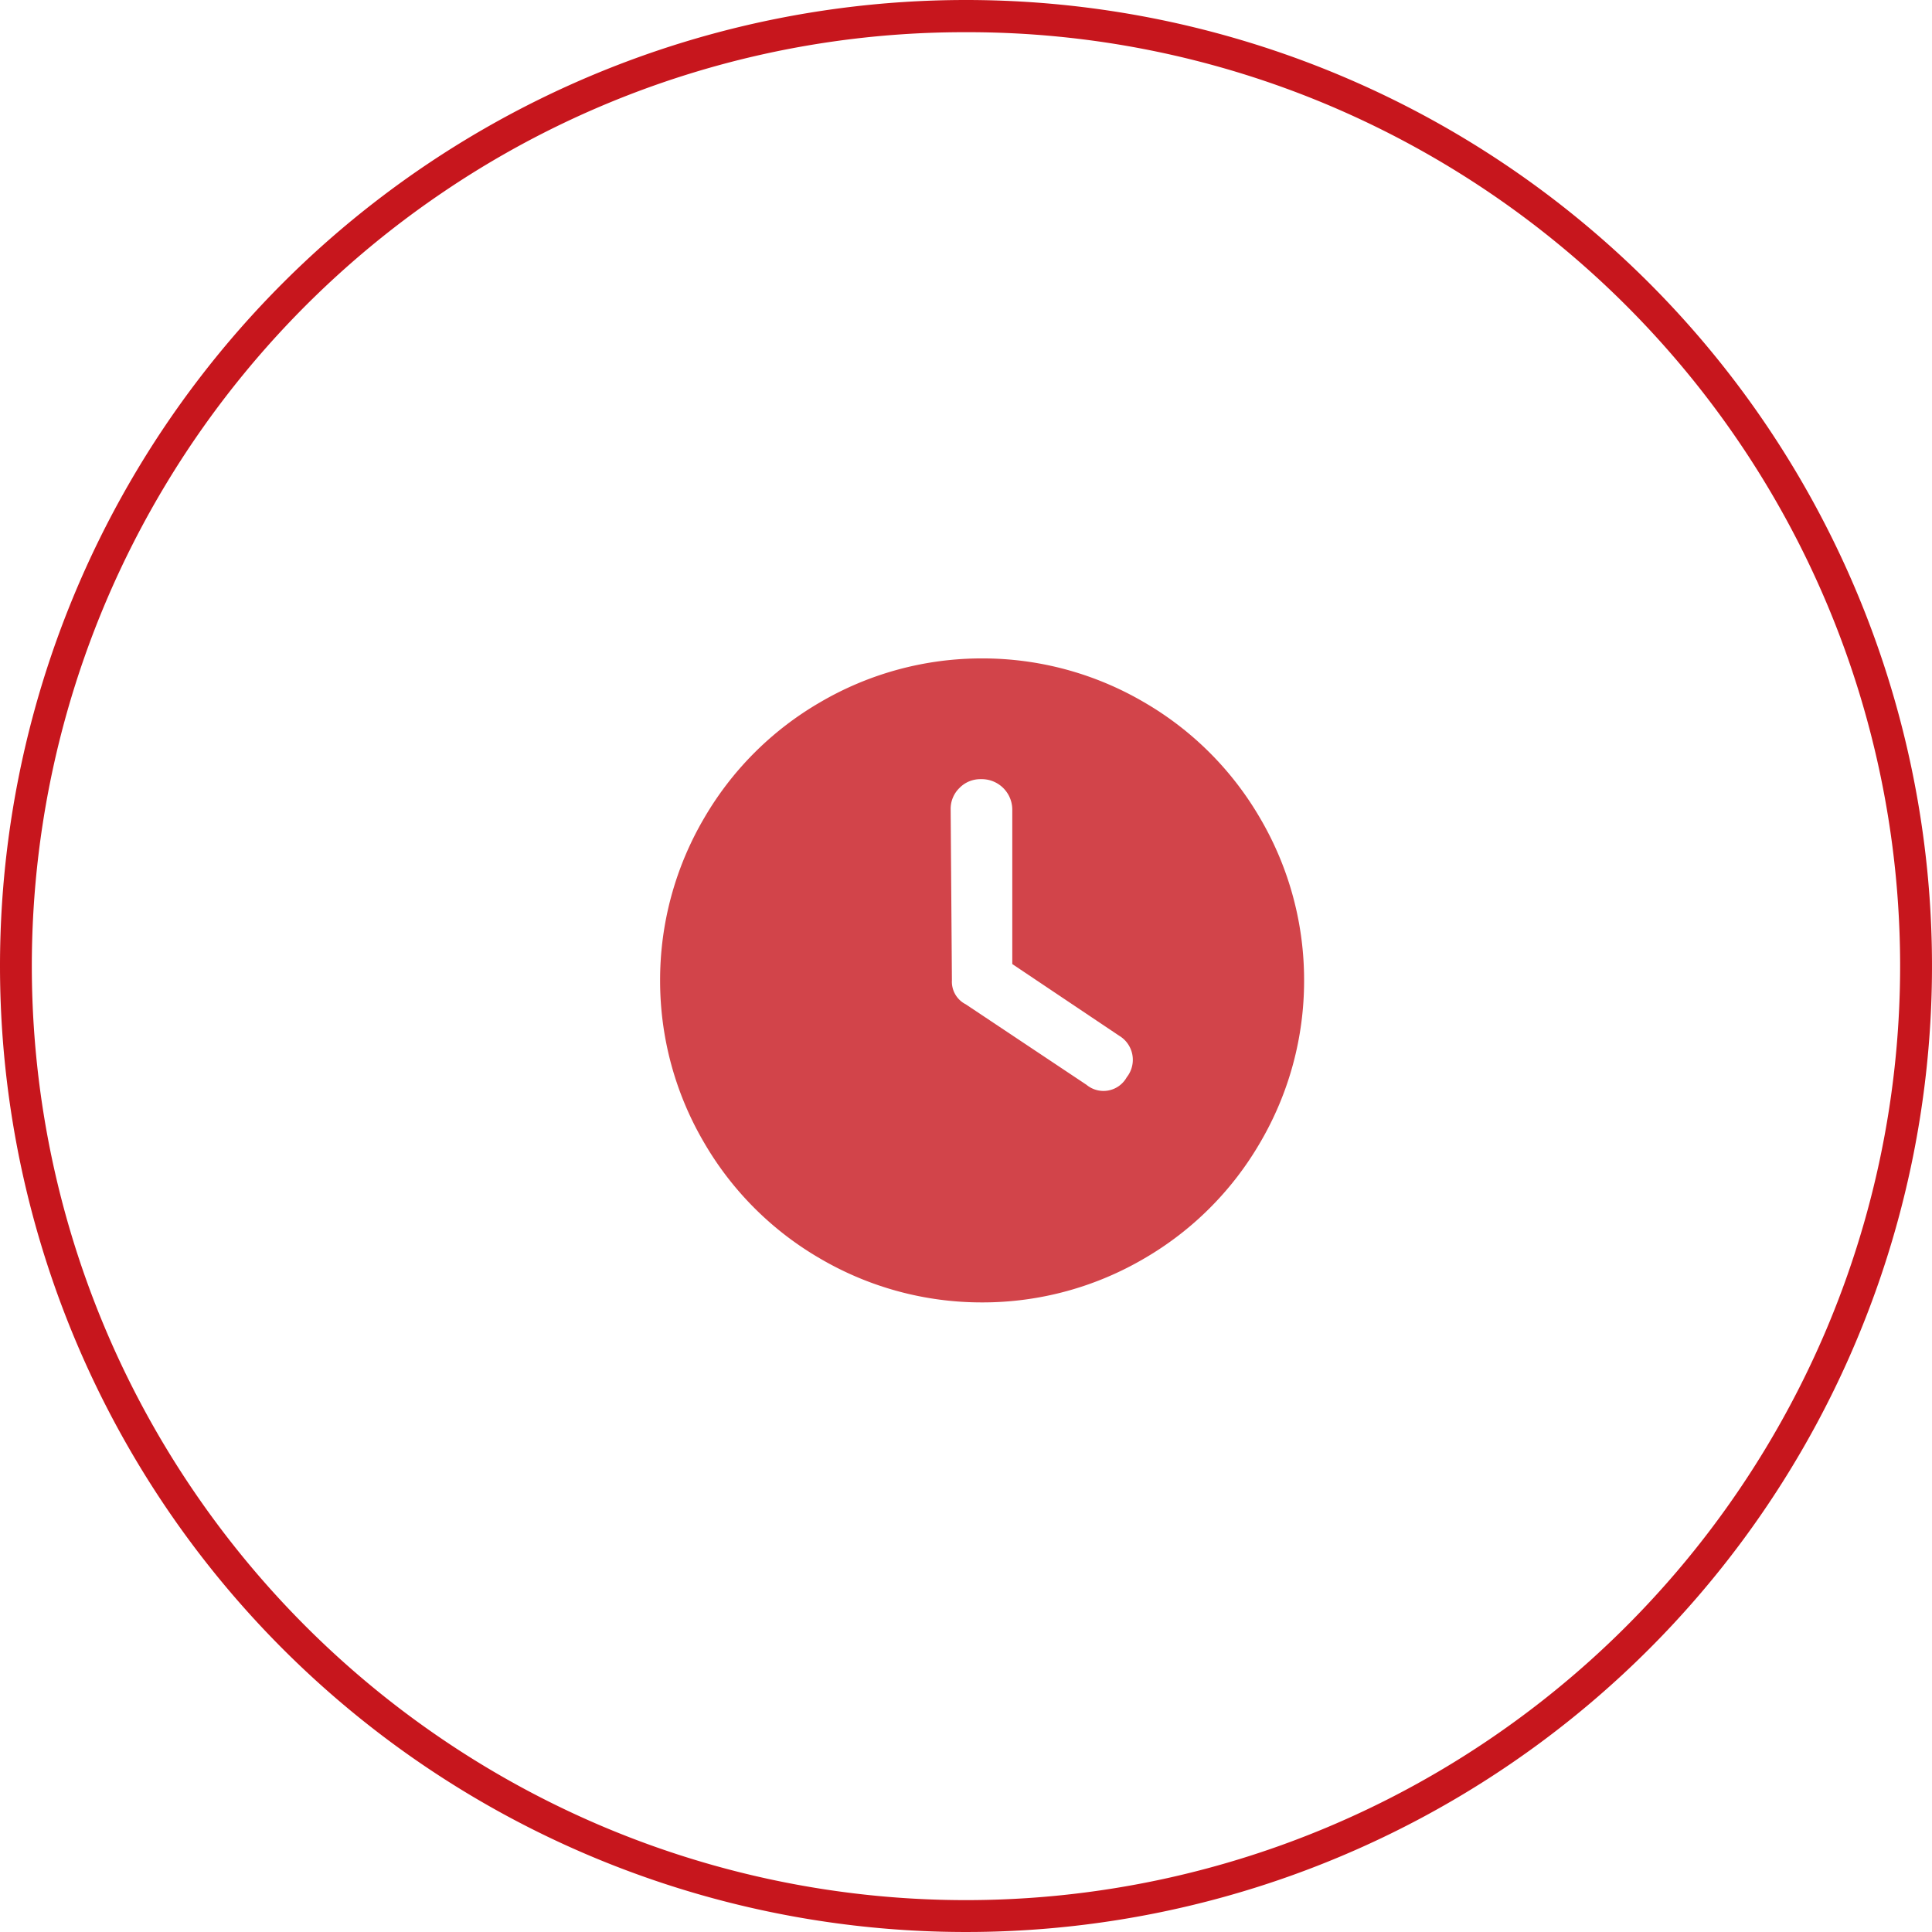 <?xml version="1.0" encoding="UTF-8"?> <svg xmlns="http://www.w3.org/2000/svg" width="120" height="120" viewBox="0 0 120 120"><g id="グループ_257" data-name="グループ 257" transform="translate(-990 -2227.105)"><path id="楕円形_1" data-name="楕円形 1" d="M60,2a57.72,57.72,0,0,0-32.427,9.9A58.175,58.175,0,0,0,6.557,37.424a57.921,57.921,0,0,0,5.347,55,58.175,58.175,0,0,0,25.52,21.016,57.921,57.921,0,0,0,55-5.347,58.175,58.175,0,0,0,21.016-25.52,57.921,57.921,0,0,0-5.347-55A58.175,58.175,0,0,0,82.576,6.557,57.635,57.635,0,0,0,60,2m0-2A60,60,0,1,1,0,60,60,60,0,0,1,60,0Z" transform="translate(990 2227.105)" fill="#c7161d"></path><path id="パス_197" data-name="パス 197" d="M0,5A19.847,19.847,0,0,1-10.078,2.266a19.814,19.814,0,0,1-7.187-7.187A19.847,19.847,0,0,1-20-15a19.847,19.847,0,0,1,2.734-10.078,19.814,19.814,0,0,1,7.188-7.187A19.847,19.847,0,0,1,0-35a19.847,19.847,0,0,1,10.078,2.734,19.814,19.814,0,0,1,7.188,7.188A19.847,19.847,0,0,1,20-15,19.848,19.848,0,0,1,17.266-4.922a19.814,19.814,0,0,1-7.187,7.188A19.847,19.847,0,0,1,0,5ZM-1.875-15a1.572,1.572,0,0,0,.859,1.484l7.5,5a1.652,1.652,0,0,0,2.5-.469,1.742,1.742,0,0,0-.469-2.578L1.875-16.016v-9.609A1.9,1.9,0,0,0-.078-27.5a1.808,1.808,0,0,0-1.328.547,1.808,1.808,0,0,0-.547,1.328Z" transform="translate(1051 2303)" fill="#c7161d" opacity="0.8"></path></g></svg> 